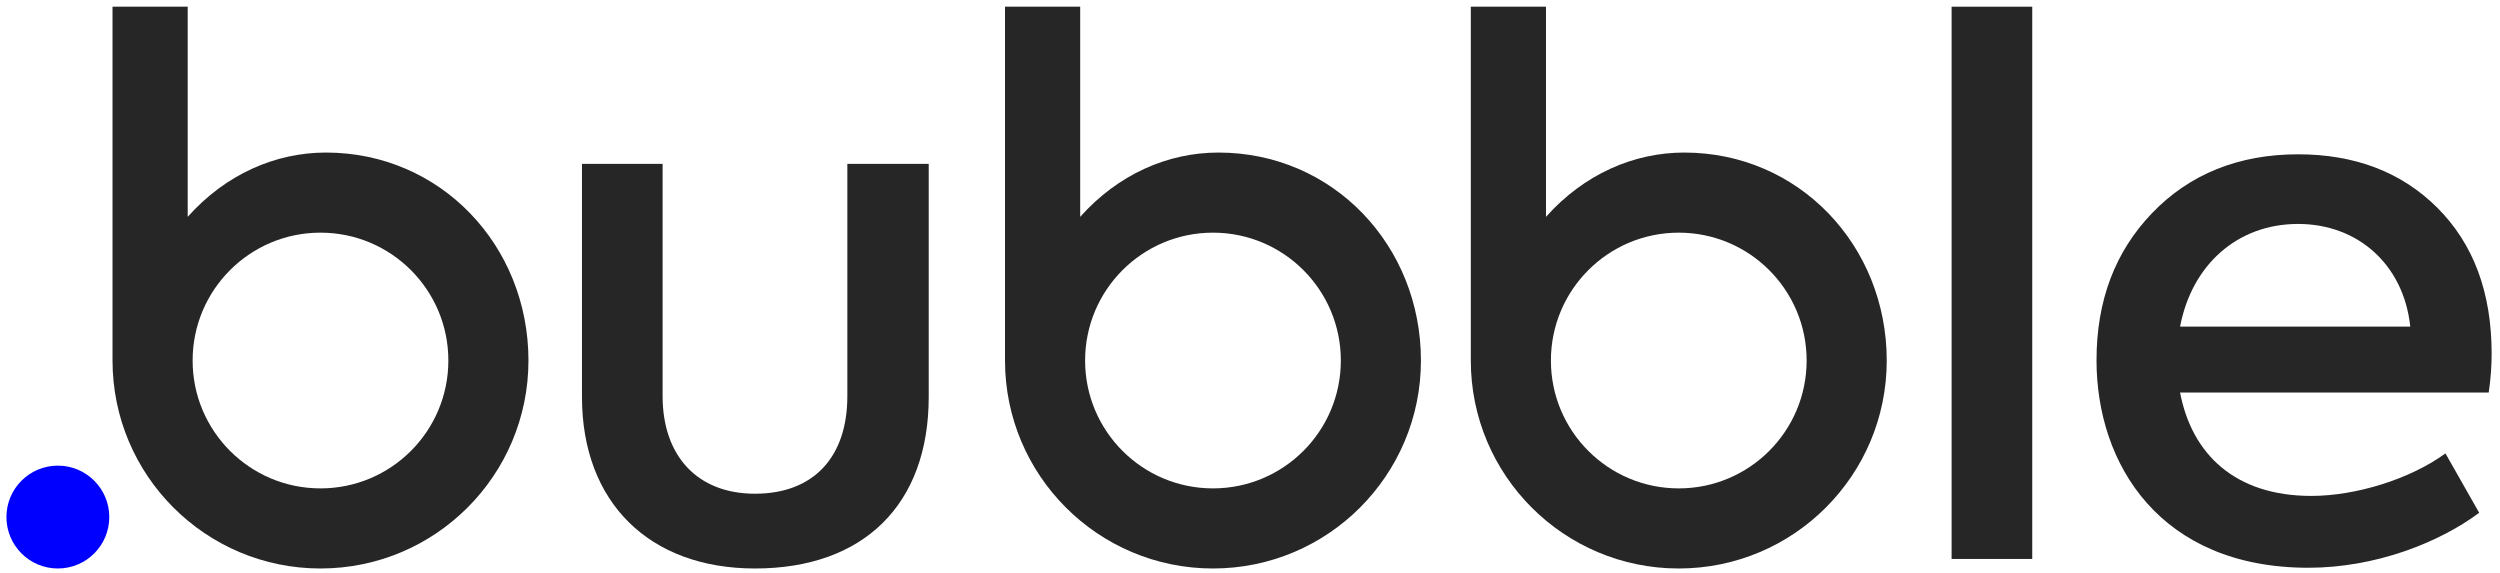 <svg enable-background="new 0 0 1780 408" height="408" viewBox="0 0 1780 408" width="1780" xmlns="http://www.w3.org/2000/svg" xmlns:xlink="http://www.w3.org/1999/xlink"><clipPath id="a"><path d="m0 0h1780v408h-1780z"/></clipPath><g fill="#262626"><path clip-path="url(#a)" d="m867.521 108.618c-35.948 0-71.379 15.433-98.428 45.775v-149.628h-53.53v251.908.019c0 81.778 66.294 148.072 148.073 148.072 81.778 0 148.072-66.294 148.072-148.072s-62.409-148.074-144.187-148.074m-3.885 239.114c-50.281 0-91.042-40.761-91.042-91.041 0-50.281 40.761-91.042 91.042-91.042s91.042 40.761 91.042 91.042-40.761 91.041-91.042 91.041"/><path clip-path="url(#a)" d="m1199.169 108.618c-35.948 0-71.379 15.433-98.429 45.775v-149.628h-53.528v251.908c0 .006-.001.012-.001.019 0 81.778 66.294 148.072 148.073 148.072 81.777 0 148.072-66.294 148.072-148.072s-62.41-148.074-144.187-148.074m-3.885 239.114c-50.281 0-91.042-40.761-91.042-91.041 0-50.281 40.761-91.042 91.042-91.042 50.28 0 91.041 40.761 91.041 91.042s-40.761 91.041-91.041 91.041"/><path clip-path="url(#a)" d="m414.364 282.628v-165.978h57.414v165.457c0 42.278 24.532 69.419 65.766 69.419 41.755 0 65.766-26.098 65.766-69.419v-165.457h57.935v165.978c0 76.726-46.453 122.136-123.701 122.136-75.162 0-123.18-46.975-123.18-122.136"/><path clip-path="url(#a)" d="m1389.544 4.765h57.414v393.213h-57.414z"/><path clip-path="url(#a)" d="m1771.963 279.498h-219.74c8.352 43.843 39.146 73.594 93.429 73.594 31.839 0 70.462-12.005 95.517-30.272l24.01 42.276c-28.708 21.401-74.116 39.146-121.615 39.146-105.433 0-150.843-73.594-150.843-147.71 0-42.278 13.049-77.249 39.669-104.913 26.619-27.663 61.591-41.755 103.867-41.755 40.189 0 73.594 12.527 99.17 38.101 25.576 25.576 38.623 60.024 38.623 103.867-.001 7.832-.523 17.226-2.087 27.666m-219.74-46.977h163.891c-4.696-44.365-37.578-73.071-79.857-73.071-43.323 0-75.683 29.228-84.034 73.071"/><path clip-path="url(#a)" d="m232.07 108.618c-35.948 0-71.379 15.433-98.429 45.775v-149.628h-53.529v251.908.019c0 81.778 66.294 148.072 148.073 148.072 81.778 0 148.073-66.294 148.073-148.072s-62.41-148.074-144.188-148.074m-3.885 239.114c-50.281 0-91.042-40.761-91.042-91.041 0-50.281 40.761-91.042 91.042-91.042 50.28 0 91.041 40.761 91.041 91.042s-40.761 91.041-91.041 91.041"/></g><path clip-path="url(#a)" d="m41.196 331.531c-20.223 0-36.616 16.394-36.616 36.616s16.393 36.616 36.616 36.616 36.616-16.394 36.616-36.616-16.393-36.616-36.616-36.616" fill="#00f"/></svg>